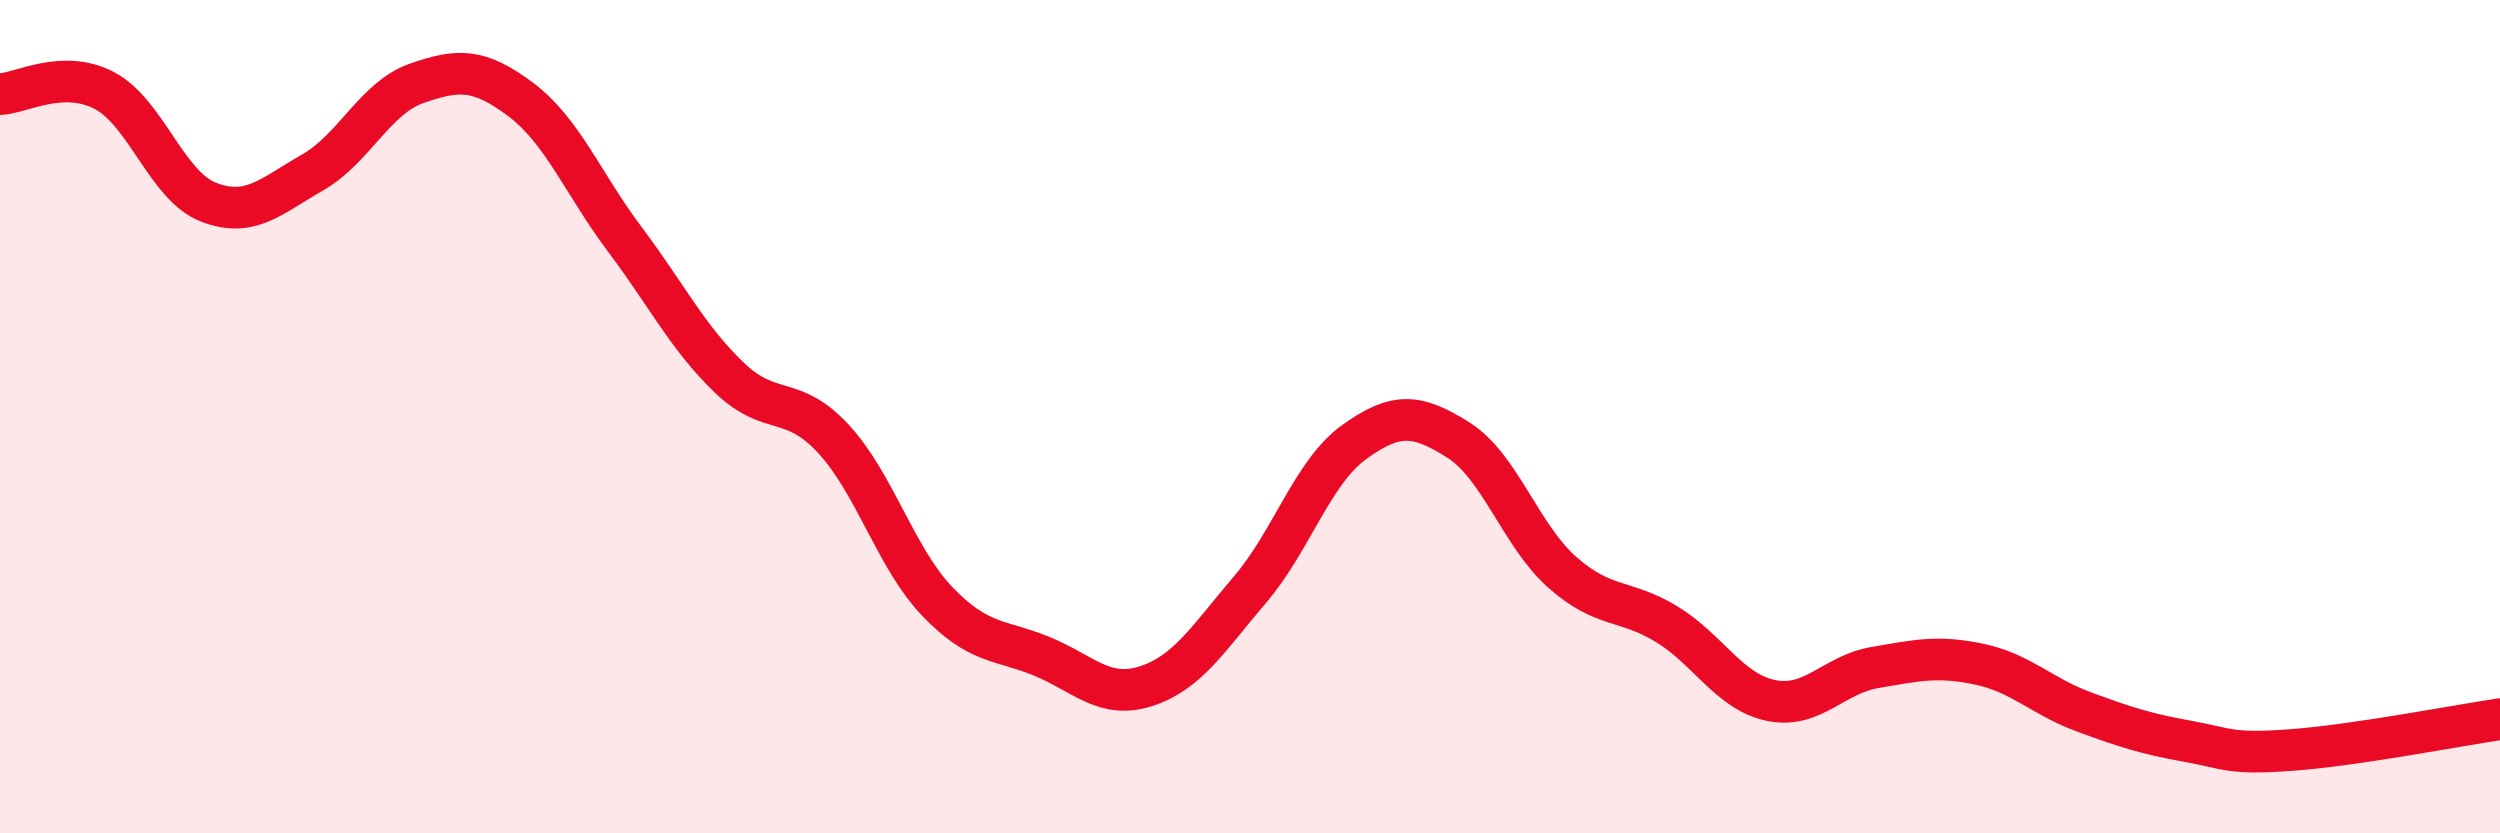
    <svg width="60" height="20" viewBox="0 0 60 20" xmlns="http://www.w3.org/2000/svg">
      <path
        d="M 0,2.26 C 0.5,2.24 1.5,1.65 2.5,2.17 C 3.5,2.69 4,4.46 5,4.85 C 6,5.24 6.5,4.71 7.5,4.14 C 8.5,3.57 9,2.35 10,2 C 11,1.65 11.5,1.64 12.5,2.39 C 13.5,3.14 14,4.42 15,5.75 C 16,7.08 16.5,8.1 17.5,9.06 C 18.5,10.02 19,9.45 20,10.53 C 21,11.61 21.5,13.4 22.5,14.44 C 23.5,15.48 24,15.34 25,15.75 C 26,16.16 26.5,16.79 27.5,16.47 C 28.5,16.15 29,15.32 30,14.15 C 31,12.98 31.5,11.33 32.5,10.61 C 33.5,9.89 34,9.93 35,10.56 C 36,11.19 36.5,12.86 37.5,13.74 C 38.5,14.62 39,14.37 40,14.98 C 41,15.59 41.5,16.6 42.5,16.81 C 43.5,17.02 44,16.19 45,16.02 C 46,15.85 46.5,15.73 47.5,15.94 C 48.5,16.15 49,16.71 50,17.08 C 51,17.45 51.5,17.61 52.5,17.79 C 53.5,17.97 53.5,18.11 55,18 C 56.5,17.89 59,17.41 60,17.26L60 20L0 20Z"
        fill="#EB0A25"
        opacity="0.1"
        stroke-linecap="round"
        stroke-linejoin="round"
      />
      <path
        d="M 0,2.26 C 0.5,2.24 1.5,1.65 2.5,2.17 C 3.5,2.69 4,4.46 5,4.85 C 6,5.24 6.5,4.71 7.5,4.14 C 8.5,3.57 9,2.35 10,2 C 11,1.65 11.5,1.64 12.5,2.39 C 13.5,3.14 14,4.42 15,5.75 C 16,7.08 16.5,8.1 17.5,9.06 C 18.5,10.02 19,9.45 20,10.53 C 21,11.61 21.5,13.4 22.5,14.44 C 23.5,15.48 24,15.34 25,15.75 C 26,16.16 26.5,16.79 27.5,16.47 C 28.5,16.15 29,15.32 30,14.15 C 31,12.98 31.5,11.33 32.5,10.61 C 33.5,9.89 34,9.93 35,10.56 C 36,11.19 36.5,12.86 37.5,13.74 C 38.5,14.62 39,14.37 40,14.98 C 41,15.59 41.5,16.6 42.5,16.81 C 43.5,17.02 44,16.19 45,16.02 C 46,15.85 46.5,15.73 47.5,15.94 C 48.5,16.15 49,16.71 50,17.08 C 51,17.45 51.5,17.61 52.5,17.79 C 53.5,17.97 53.5,18.11 55,18 C 56.5,17.89 59,17.41 60,17.26"
        stroke="#EB0A25"
        stroke-width="1"
        fill="none"
        stroke-linecap="round"
        stroke-linejoin="round"
      />
    </svg>
  
